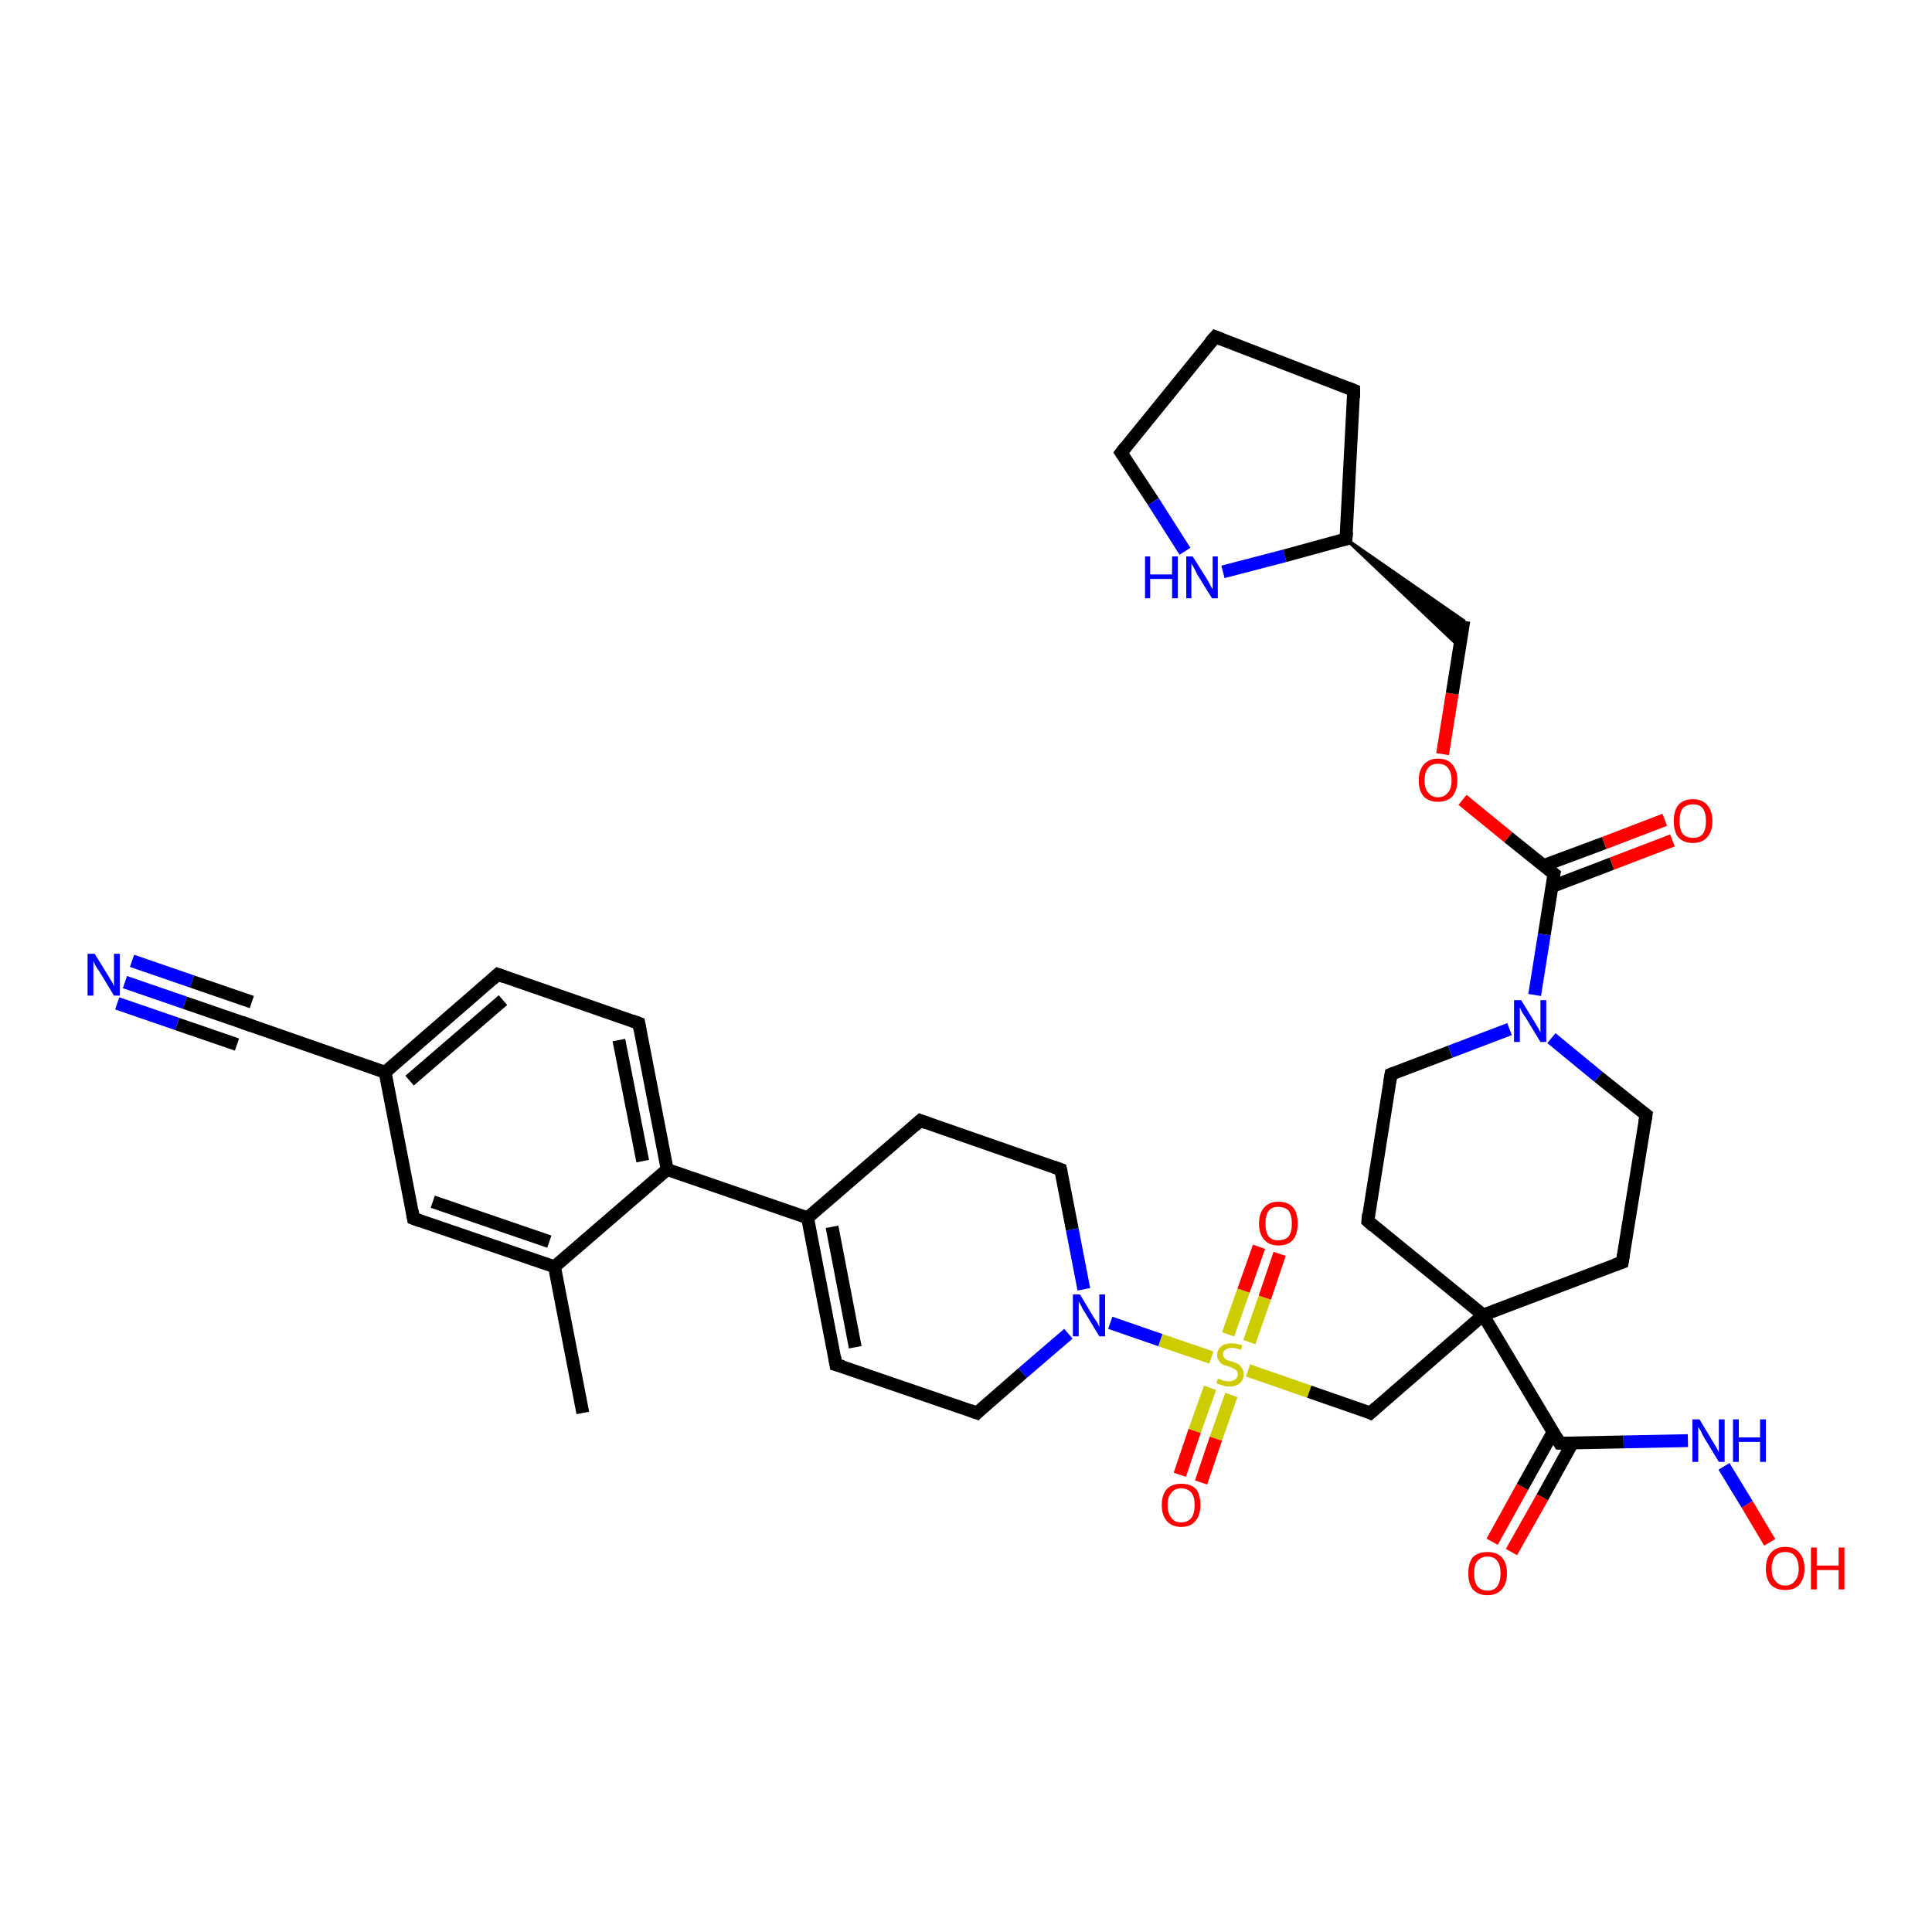 <?xml version='1.0' encoding='iso-8859-1'?>
<svg version='1.1' baseProfile='full'
              xmlns='http://www.w3.org/2000/svg'
                      xmlns:rdkit='http://www.rdkit.org/xml'
                      xmlns:xlink='http://www.w3.org/1999/xlink'
                  xml:space='preserve'
width='300px' height='300px' viewBox='0 0 300 300'>
<!-- END OF HEADER -->
<rect style='opacity:1.0;fill:#FFFFFF;stroke:none' width='300.0' height='300.0' x='0.0' y='0.0'> </rect>
<path class='bond-0 atom-0 atom-1' d='M 90.5,219.4 L 86.1,196.7' style='fill:none;fill-rule:evenodd;stroke:#000000;stroke-width:2.0px;stroke-linecap:butt;stroke-linejoin:miter;stroke-opacity:1' />
<path class='bond-1 atom-1 atom-2' d='M 86.1,196.7 L 64.2,189.2' style='fill:none;fill-rule:evenodd;stroke:#000000;stroke-width:2.0px;stroke-linecap:butt;stroke-linejoin:miter;stroke-opacity:1' />
<path class='bond-1 atom-1 atom-2' d='M 85.3,192.8 L 67.2,186.6' style='fill:none;fill-rule:evenodd;stroke:#000000;stroke-width:2.0px;stroke-linecap:butt;stroke-linejoin:miter;stroke-opacity:1' />
<path class='bond-2 atom-2 atom-3' d='M 64.2,189.2 L 59.8,166.5' style='fill:none;fill-rule:evenodd;stroke:#000000;stroke-width:2.0px;stroke-linecap:butt;stroke-linejoin:miter;stroke-opacity:1' />
<path class='bond-3 atom-3 atom-4' d='M 59.8,166.5 L 77.3,151.3' style='fill:none;fill-rule:evenodd;stroke:#000000;stroke-width:2.0px;stroke-linecap:butt;stroke-linejoin:miter;stroke-opacity:1' />
<path class='bond-3 atom-3 atom-4' d='M 63.6,167.8 L 78.1,155.3' style='fill:none;fill-rule:evenodd;stroke:#000000;stroke-width:2.0px;stroke-linecap:butt;stroke-linejoin:miter;stroke-opacity:1' />
<path class='bond-4 atom-4 atom-5' d='M 77.3,151.3 L 99.2,158.9' style='fill:none;fill-rule:evenodd;stroke:#000000;stroke-width:2.0px;stroke-linecap:butt;stroke-linejoin:miter;stroke-opacity:1' />
<path class='bond-5 atom-5 atom-6' d='M 99.2,158.9 L 103.6,181.6' style='fill:none;fill-rule:evenodd;stroke:#000000;stroke-width:2.0px;stroke-linecap:butt;stroke-linejoin:miter;stroke-opacity:1' />
<path class='bond-5 atom-5 atom-6' d='M 96.1,161.5 L 99.8,180.3' style='fill:none;fill-rule:evenodd;stroke:#000000;stroke-width:2.0px;stroke-linecap:butt;stroke-linejoin:miter;stroke-opacity:1' />
<path class='bond-6 atom-6 atom-7' d='M 103.6,181.6 L 125.4,189.1' style='fill:none;fill-rule:evenodd;stroke:#000000;stroke-width:2.0px;stroke-linecap:butt;stroke-linejoin:miter;stroke-opacity:1' />
<path class='bond-7 atom-7 atom-8' d='M 125.4,189.1 L 129.8,211.9' style='fill:none;fill-rule:evenodd;stroke:#000000;stroke-width:2.0px;stroke-linecap:butt;stroke-linejoin:miter;stroke-opacity:1' />
<path class='bond-7 atom-7 atom-8' d='M 129.2,190.5 L 132.8,209.2' style='fill:none;fill-rule:evenodd;stroke:#000000;stroke-width:2.0px;stroke-linecap:butt;stroke-linejoin:miter;stroke-opacity:1' />
<path class='bond-8 atom-8 atom-9' d='M 129.8,211.9 L 151.7,219.4' style='fill:none;fill-rule:evenodd;stroke:#000000;stroke-width:2.0px;stroke-linecap:butt;stroke-linejoin:miter;stroke-opacity:1' />
<path class='bond-9 atom-9 atom-10' d='M 151.7,219.4 L 158.8,213.2' style='fill:none;fill-rule:evenodd;stroke:#000000;stroke-width:2.0px;stroke-linecap:butt;stroke-linejoin:miter;stroke-opacity:1' />
<path class='bond-9 atom-9 atom-10' d='M 158.8,213.2 L 165.9,207.1' style='fill:none;fill-rule:evenodd;stroke:#0000FF;stroke-width:2.0px;stroke-linecap:butt;stroke-linejoin:miter;stroke-opacity:1' />
<path class='bond-10 atom-10 atom-11' d='M 168.3,200.2 L 166.5,190.9' style='fill:none;fill-rule:evenodd;stroke:#0000FF;stroke-width:2.0px;stroke-linecap:butt;stroke-linejoin:miter;stroke-opacity:1' />
<path class='bond-10 atom-10 atom-11' d='M 166.5,190.9 L 164.7,181.6' style='fill:none;fill-rule:evenodd;stroke:#000000;stroke-width:2.0px;stroke-linecap:butt;stroke-linejoin:miter;stroke-opacity:1' />
<path class='bond-11 atom-11 atom-12' d='M 164.7,181.6 L 142.9,174.0' style='fill:none;fill-rule:evenodd;stroke:#000000;stroke-width:2.0px;stroke-linecap:butt;stroke-linejoin:miter;stroke-opacity:1' />
<path class='bond-12 atom-10 atom-13' d='M 172.4,205.4 L 180.2,208.1' style='fill:none;fill-rule:evenodd;stroke:#0000FF;stroke-width:2.0px;stroke-linecap:butt;stroke-linejoin:miter;stroke-opacity:1' />
<path class='bond-12 atom-10 atom-13' d='M 180.2,208.1 L 188.1,210.8' style='fill:none;fill-rule:evenodd;stroke:#CCCC00;stroke-width:2.0px;stroke-linecap:butt;stroke-linejoin:miter;stroke-opacity:1' />
<path class='bond-13 atom-13 atom-14' d='M 194.0,208.4 L 196.4,201.5' style='fill:none;fill-rule:evenodd;stroke:#CCCC00;stroke-width:2.0px;stroke-linecap:butt;stroke-linejoin:miter;stroke-opacity:1' />
<path class='bond-13 atom-13 atom-14' d='M 196.4,201.5 L 198.7,194.7' style='fill:none;fill-rule:evenodd;stroke:#FF0000;stroke-width:2.0px;stroke-linecap:butt;stroke-linejoin:miter;stroke-opacity:1' />
<path class='bond-13 atom-13 atom-14' d='M 190.7,207.2 L 193.1,200.4' style='fill:none;fill-rule:evenodd;stroke:#CCCC00;stroke-width:2.0px;stroke-linecap:butt;stroke-linejoin:miter;stroke-opacity:1' />
<path class='bond-13 atom-13 atom-14' d='M 193.1,200.4 L 195.5,193.6' style='fill:none;fill-rule:evenodd;stroke:#FF0000;stroke-width:2.0px;stroke-linecap:butt;stroke-linejoin:miter;stroke-opacity:1' />
<path class='bond-14 atom-13 atom-15' d='M 187.9,215.5 L 185.5,222.2' style='fill:none;fill-rule:evenodd;stroke:#CCCC00;stroke-width:2.0px;stroke-linecap:butt;stroke-linejoin:miter;stroke-opacity:1' />
<path class='bond-14 atom-13 atom-15' d='M 185.5,222.2 L 183.2,229.0' style='fill:none;fill-rule:evenodd;stroke:#FF0000;stroke-width:2.0px;stroke-linecap:butt;stroke-linejoin:miter;stroke-opacity:1' />
<path class='bond-14 atom-13 atom-15' d='M 191.2,216.6 L 188.8,223.4' style='fill:none;fill-rule:evenodd;stroke:#CCCC00;stroke-width:2.0px;stroke-linecap:butt;stroke-linejoin:miter;stroke-opacity:1' />
<path class='bond-14 atom-13 atom-15' d='M 188.8,223.4 L 186.5,230.2' style='fill:none;fill-rule:evenodd;stroke:#FF0000;stroke-width:2.0px;stroke-linecap:butt;stroke-linejoin:miter;stroke-opacity:1' />
<path class='bond-15 atom-13 atom-16' d='M 193.8,212.8 L 203.3,216.1' style='fill:none;fill-rule:evenodd;stroke:#CCCC00;stroke-width:2.0px;stroke-linecap:butt;stroke-linejoin:miter;stroke-opacity:1' />
<path class='bond-15 atom-13 atom-16' d='M 203.3,216.1 L 212.8,219.4' style='fill:none;fill-rule:evenodd;stroke:#000000;stroke-width:2.0px;stroke-linecap:butt;stroke-linejoin:miter;stroke-opacity:1' />
<path class='bond-16 atom-16 atom-17' d='M 212.8,219.4 L 230.3,204.2' style='fill:none;fill-rule:evenodd;stroke:#000000;stroke-width:2.0px;stroke-linecap:butt;stroke-linejoin:miter;stroke-opacity:1' />
<path class='bond-17 atom-17 atom-18' d='M 230.3,204.2 L 212.4,189.6' style='fill:none;fill-rule:evenodd;stroke:#000000;stroke-width:2.0px;stroke-linecap:butt;stroke-linejoin:miter;stroke-opacity:1' />
<path class='bond-18 atom-18 atom-19' d='M 212.4,189.6 L 216.0,166.8' style='fill:none;fill-rule:evenodd;stroke:#000000;stroke-width:2.0px;stroke-linecap:butt;stroke-linejoin:miter;stroke-opacity:1' />
<path class='bond-19 atom-19 atom-20' d='M 216.0,166.8 L 225.2,163.3' style='fill:none;fill-rule:evenodd;stroke:#000000;stroke-width:2.0px;stroke-linecap:butt;stroke-linejoin:miter;stroke-opacity:1' />
<path class='bond-19 atom-19 atom-20' d='M 225.2,163.3 L 234.4,159.8' style='fill:none;fill-rule:evenodd;stroke:#0000FF;stroke-width:2.0px;stroke-linecap:butt;stroke-linejoin:miter;stroke-opacity:1' />
<path class='bond-20 atom-20 atom-21' d='M 240.9,161.2 L 248.2,167.2' style='fill:none;fill-rule:evenodd;stroke:#0000FF;stroke-width:2.0px;stroke-linecap:butt;stroke-linejoin:miter;stroke-opacity:1' />
<path class='bond-20 atom-20 atom-21' d='M 248.2,167.2 L 255.6,173.1' style='fill:none;fill-rule:evenodd;stroke:#000000;stroke-width:2.0px;stroke-linecap:butt;stroke-linejoin:miter;stroke-opacity:1' />
<path class='bond-21 atom-21 atom-22' d='M 255.6,173.1 L 251.9,196.0' style='fill:none;fill-rule:evenodd;stroke:#000000;stroke-width:2.0px;stroke-linecap:butt;stroke-linejoin:miter;stroke-opacity:1' />
<path class='bond-22 atom-20 atom-23' d='M 238.3,154.5 L 239.8,145.1' style='fill:none;fill-rule:evenodd;stroke:#0000FF;stroke-width:2.0px;stroke-linecap:butt;stroke-linejoin:miter;stroke-opacity:1' />
<path class='bond-22 atom-20 atom-23' d='M 239.8,145.1 L 241.3,135.7' style='fill:none;fill-rule:evenodd;stroke:#000000;stroke-width:2.0px;stroke-linecap:butt;stroke-linejoin:miter;stroke-opacity:1' />
<path class='bond-23 atom-23 atom-24' d='M 240.9,137.7 L 250.3,134.1' style='fill:none;fill-rule:evenodd;stroke:#000000;stroke-width:2.0px;stroke-linecap:butt;stroke-linejoin:miter;stroke-opacity:1' />
<path class='bond-23 atom-23 atom-24' d='M 250.3,134.1 L 259.7,130.5' style='fill:none;fill-rule:evenodd;stroke:#FF0000;stroke-width:2.0px;stroke-linecap:butt;stroke-linejoin:miter;stroke-opacity:1' />
<path class='bond-23 atom-23 atom-24' d='M 239.7,134.4 L 249.1,130.9' style='fill:none;fill-rule:evenodd;stroke:#000000;stroke-width:2.0px;stroke-linecap:butt;stroke-linejoin:miter;stroke-opacity:1' />
<path class='bond-23 atom-23 atom-24' d='M 249.1,130.9 L 258.5,127.3' style='fill:none;fill-rule:evenodd;stroke:#FF0000;stroke-width:2.0px;stroke-linecap:butt;stroke-linejoin:miter;stroke-opacity:1' />
<path class='bond-24 atom-23 atom-25' d='M 241.3,135.7 L 234.2,130.0' style='fill:none;fill-rule:evenodd;stroke:#000000;stroke-width:2.0px;stroke-linecap:butt;stroke-linejoin:miter;stroke-opacity:1' />
<path class='bond-24 atom-23 atom-25' d='M 234.2,130.0 L 227.1,124.2' style='fill:none;fill-rule:evenodd;stroke:#FF0000;stroke-width:2.0px;stroke-linecap:butt;stroke-linejoin:miter;stroke-opacity:1' />
<path class='bond-25 atom-25 atom-26' d='M 224.0,117.1 L 225.5,107.7' style='fill:none;fill-rule:evenodd;stroke:#FF0000;stroke-width:2.0px;stroke-linecap:butt;stroke-linejoin:miter;stroke-opacity:1' />
<path class='bond-25 atom-25 atom-26' d='M 225.5,107.7 L 227.3,96.4' style='fill:none;fill-rule:evenodd;stroke:#000000;stroke-width:2.0px;stroke-linecap:butt;stroke-linejoin:miter;stroke-opacity:1' />
<path class='bond-26 atom-27 atom-26' d='M 209.0,83.7 L 227.3,96.4 L 226.6,100.4 Z' style='fill:#000000;fill-rule:evenodd;fill-opacity:1;stroke:#000000;stroke-width:0.5px;stroke-linecap:butt;stroke-linejoin:miter;stroke-opacity:1;' />
<path class='bond-27 atom-27 atom-28' d='M 209.0,83.7 L 210.2,60.6' style='fill:none;fill-rule:evenodd;stroke:#000000;stroke-width:2.0px;stroke-linecap:butt;stroke-linejoin:miter;stroke-opacity:1' />
<path class='bond-28 atom-28 atom-29' d='M 210.2,60.6 L 188.7,52.3' style='fill:none;fill-rule:evenodd;stroke:#000000;stroke-width:2.0px;stroke-linecap:butt;stroke-linejoin:miter;stroke-opacity:1' />
<path class='bond-29 atom-29 atom-30' d='M 188.7,52.3 L 174.1,70.3' style='fill:none;fill-rule:evenodd;stroke:#000000;stroke-width:2.0px;stroke-linecap:butt;stroke-linejoin:miter;stroke-opacity:1' />
<path class='bond-30 atom-30 atom-31' d='M 174.1,70.3 L 179.1,77.9' style='fill:none;fill-rule:evenodd;stroke:#000000;stroke-width:2.0px;stroke-linecap:butt;stroke-linejoin:miter;stroke-opacity:1' />
<path class='bond-30 atom-30 atom-31' d='M 179.1,77.9 L 184.0,85.6' style='fill:none;fill-rule:evenodd;stroke:#0000FF;stroke-width:2.0px;stroke-linecap:butt;stroke-linejoin:miter;stroke-opacity:1' />
<path class='bond-31 atom-17 atom-32' d='M 230.3,204.2 L 242.2,224.1' style='fill:none;fill-rule:evenodd;stroke:#000000;stroke-width:2.0px;stroke-linecap:butt;stroke-linejoin:miter;stroke-opacity:1' />
<path class='bond-32 atom-32 atom-33' d='M 241.2,222.3 L 236.4,230.9' style='fill:none;fill-rule:evenodd;stroke:#000000;stroke-width:2.0px;stroke-linecap:butt;stroke-linejoin:miter;stroke-opacity:1' />
<path class='bond-32 atom-32 atom-33' d='M 236.4,230.9 L 231.7,239.4' style='fill:none;fill-rule:evenodd;stroke:#FF0000;stroke-width:2.0px;stroke-linecap:butt;stroke-linejoin:miter;stroke-opacity:1' />
<path class='bond-32 atom-32 atom-33' d='M 244.2,224.0 L 239.5,232.5' style='fill:none;fill-rule:evenodd;stroke:#000000;stroke-width:2.0px;stroke-linecap:butt;stroke-linejoin:miter;stroke-opacity:1' />
<path class='bond-32 atom-32 atom-33' d='M 239.5,232.5 L 234.7,241.0' style='fill:none;fill-rule:evenodd;stroke:#FF0000;stroke-width:2.0px;stroke-linecap:butt;stroke-linejoin:miter;stroke-opacity:1' />
<path class='bond-33 atom-32 atom-34' d='M 242.2,224.1 L 252.1,223.9' style='fill:none;fill-rule:evenodd;stroke:#000000;stroke-width:2.0px;stroke-linecap:butt;stroke-linejoin:miter;stroke-opacity:1' />
<path class='bond-33 atom-32 atom-34' d='M 252.1,223.9 L 262.1,223.7' style='fill:none;fill-rule:evenodd;stroke:#0000FF;stroke-width:2.0px;stroke-linecap:butt;stroke-linejoin:miter;stroke-opacity:1' />
<path class='bond-34 atom-34 atom-35' d='M 267.7,227.7 L 271.3,233.6' style='fill:none;fill-rule:evenodd;stroke:#0000FF;stroke-width:2.0px;stroke-linecap:butt;stroke-linejoin:miter;stroke-opacity:1' />
<path class='bond-34 atom-34 atom-35' d='M 271.3,233.6 L 274.8,239.5' style='fill:none;fill-rule:evenodd;stroke:#FF0000;stroke-width:2.0px;stroke-linecap:butt;stroke-linejoin:miter;stroke-opacity:1' />
<path class='bond-35 atom-3 atom-36' d='M 59.8,166.5 L 38.0,158.9' style='fill:none;fill-rule:evenodd;stroke:#000000;stroke-width:2.0px;stroke-linecap:butt;stroke-linejoin:miter;stroke-opacity:1' />
<path class='bond-36 atom-36 atom-37' d='M 38.0,158.9 L 28.7,155.7' style='fill:none;fill-rule:evenodd;stroke:#000000;stroke-width:2.0px;stroke-linecap:butt;stroke-linejoin:miter;stroke-opacity:1' />
<path class='bond-36 atom-36 atom-37' d='M 28.7,155.7 L 19.4,152.5' style='fill:none;fill-rule:evenodd;stroke:#0000FF;stroke-width:2.0px;stroke-linecap:butt;stroke-linejoin:miter;stroke-opacity:1' />
<path class='bond-36 atom-36 atom-37' d='M 36.8,162.2 L 27.5,159.0' style='fill:none;fill-rule:evenodd;stroke:#000000;stroke-width:2.0px;stroke-linecap:butt;stroke-linejoin:miter;stroke-opacity:1' />
<path class='bond-36 atom-36 atom-37' d='M 27.5,159.0 L 18.2,155.8' style='fill:none;fill-rule:evenodd;stroke:#0000FF;stroke-width:2.0px;stroke-linecap:butt;stroke-linejoin:miter;stroke-opacity:1' />
<path class='bond-36 atom-36 atom-37' d='M 39.1,155.6 L 29.8,152.4' style='fill:none;fill-rule:evenodd;stroke:#000000;stroke-width:2.0px;stroke-linecap:butt;stroke-linejoin:miter;stroke-opacity:1' />
<path class='bond-36 atom-36 atom-37' d='M 29.8,152.4 L 20.5,149.2' style='fill:none;fill-rule:evenodd;stroke:#0000FF;stroke-width:2.0px;stroke-linecap:butt;stroke-linejoin:miter;stroke-opacity:1' />
<path class='bond-37 atom-6 atom-1' d='M 103.6,181.6 L 86.1,196.7' style='fill:none;fill-rule:evenodd;stroke:#000000;stroke-width:2.0px;stroke-linecap:butt;stroke-linejoin:miter;stroke-opacity:1' />
<path class='bond-38 atom-12 atom-7' d='M 142.9,174.0 L 125.4,189.1' style='fill:none;fill-rule:evenodd;stroke:#000000;stroke-width:2.0px;stroke-linecap:butt;stroke-linejoin:miter;stroke-opacity:1' />
<path class='bond-39 atom-22 atom-17' d='M 251.9,196.0 L 230.3,204.2' style='fill:none;fill-rule:evenodd;stroke:#000000;stroke-width:2.0px;stroke-linecap:butt;stroke-linejoin:miter;stroke-opacity:1' />
<path class='bond-40 atom-31 atom-27' d='M 189.9,88.8 L 199.5,86.3' style='fill:none;fill-rule:evenodd;stroke:#0000FF;stroke-width:2.0px;stroke-linecap:butt;stroke-linejoin:miter;stroke-opacity:1' />
<path class='bond-40 atom-31 atom-27' d='M 199.5,86.3 L 209.0,83.7' style='fill:none;fill-rule:evenodd;stroke:#000000;stroke-width:2.0px;stroke-linecap:butt;stroke-linejoin:miter;stroke-opacity:1' />
<path d='M 65.3,189.6 L 64.2,189.2 L 64.0,188.0' style='fill:none;stroke:#000000;stroke-width:2.0px;stroke-linecap:butt;stroke-linejoin:miter;stroke-opacity:1;' />
<path d='M 76.4,152.1 L 77.3,151.3 L 78.4,151.7' style='fill:none;stroke:#000000;stroke-width:2.0px;stroke-linecap:butt;stroke-linejoin:miter;stroke-opacity:1;' />
<path d='M 98.1,158.5 L 99.2,158.9 L 99.4,160.0' style='fill:none;stroke:#000000;stroke-width:2.0px;stroke-linecap:butt;stroke-linejoin:miter;stroke-opacity:1;' />
<path d='M 129.6,210.7 L 129.8,211.9 L 130.9,212.2' style='fill:none;stroke:#000000;stroke-width:2.0px;stroke-linecap:butt;stroke-linejoin:miter;stroke-opacity:1;' />
<path d='M 150.6,219.0 L 151.7,219.4 L 152.0,219.1' style='fill:none;stroke:#000000;stroke-width:2.0px;stroke-linecap:butt;stroke-linejoin:miter;stroke-opacity:1;' />
<path d='M 164.8,182.0 L 164.7,181.6 L 163.6,181.2' style='fill:none;stroke:#000000;stroke-width:2.0px;stroke-linecap:butt;stroke-linejoin:miter;stroke-opacity:1;' />
<path d='M 144.0,174.4 L 142.9,174.0 L 142.0,174.8' style='fill:none;stroke:#000000;stroke-width:2.0px;stroke-linecap:butt;stroke-linejoin:miter;stroke-opacity:1;' />
<path d='M 212.4,219.2 L 212.8,219.4 L 213.7,218.6' style='fill:none;stroke:#000000;stroke-width:2.0px;stroke-linecap:butt;stroke-linejoin:miter;stroke-opacity:1;' />
<path d='M 213.3,190.4 L 212.4,189.6 L 212.5,188.5' style='fill:none;stroke:#000000;stroke-width:2.0px;stroke-linecap:butt;stroke-linejoin:miter;stroke-opacity:1;' />
<path d='M 215.8,168.0 L 216.0,166.8 L 216.5,166.6' style='fill:none;stroke:#000000;stroke-width:2.0px;stroke-linecap:butt;stroke-linejoin:miter;stroke-opacity:1;' />
<path d='M 255.2,172.8 L 255.6,173.1 L 255.4,174.3' style='fill:none;stroke:#000000;stroke-width:2.0px;stroke-linecap:butt;stroke-linejoin:miter;stroke-opacity:1;' />
<path d='M 252.1,194.8 L 251.9,196.0 L 250.8,196.4' style='fill:none;stroke:#000000;stroke-width:2.0px;stroke-linecap:butt;stroke-linejoin:miter;stroke-opacity:1;' />
<path d='M 241.2,136.2 L 241.3,135.7 L 240.9,135.4' style='fill:none;stroke:#000000;stroke-width:2.0px;stroke-linecap:butt;stroke-linejoin:miter;stroke-opacity:1;' />
<path d='M 209.1,82.6 L 209.0,83.7 L 208.5,83.8' style='fill:none;stroke:#000000;stroke-width:2.0px;stroke-linecap:butt;stroke-linejoin:miter;stroke-opacity:1;' />
<path d='M 210.2,61.8 L 210.2,60.6 L 209.2,60.2' style='fill:none;stroke:#000000;stroke-width:2.0px;stroke-linecap:butt;stroke-linejoin:miter;stroke-opacity:1;' />
<path d='M 189.7,52.7 L 188.7,52.3 L 187.9,53.2' style='fill:none;stroke:#000000;stroke-width:2.0px;stroke-linecap:butt;stroke-linejoin:miter;stroke-opacity:1;' />
<path d='M 174.8,69.4 L 174.1,70.3 L 174.3,70.6' style='fill:none;stroke:#000000;stroke-width:2.0px;stroke-linecap:butt;stroke-linejoin:miter;stroke-opacity:1;' />
<path d='M 241.6,223.1 L 242.2,224.1 L 242.7,224.1' style='fill:none;stroke:#000000;stroke-width:2.0px;stroke-linecap:butt;stroke-linejoin:miter;stroke-opacity:1;' />
<path d='M 39.1,159.3 L 38.0,158.9 L 37.5,158.7' style='fill:none;stroke:#000000;stroke-width:2.0px;stroke-linecap:butt;stroke-linejoin:miter;stroke-opacity:1;' />
<path class='atom-10' d='M 167.7 201.0
L 169.8 204.5
Q 170.0 204.8, 170.4 205.4
Q 170.7 206.0, 170.7 206.1
L 170.7 201.0
L 171.6 201.0
L 171.6 207.5
L 170.7 207.5
L 168.4 203.7
Q 168.1 203.3, 167.9 202.8
Q 167.6 202.3, 167.5 202.1
L 167.5 207.5
L 166.6 207.5
L 166.6 201.0
L 167.7 201.0
' fill='#0000FF'/>
<path class='atom-13' d='M 189.1 214.1
Q 189.2 214.1, 189.5 214.2
Q 189.8 214.4, 190.2 214.4
Q 190.5 214.5, 190.8 214.5
Q 191.4 214.5, 191.8 214.2
Q 192.2 213.9, 192.2 213.4
Q 192.2 213.0, 192.0 212.8
Q 191.8 212.6, 191.5 212.5
Q 191.3 212.3, 190.8 212.2
Q 190.2 212.0, 189.9 211.9
Q 189.5 211.7, 189.3 211.3
Q 189.0 211.0, 189.0 210.4
Q 189.0 209.6, 189.6 209.1
Q 190.1 208.6, 191.3 208.6
Q 192.0 208.6, 192.9 208.9
L 192.7 209.6
Q 191.9 209.3, 191.3 209.3
Q 190.6 209.3, 190.3 209.6
Q 189.9 209.8, 189.9 210.3
Q 189.9 210.6, 190.1 210.8
Q 190.3 211.1, 190.6 211.2
Q 190.8 211.3, 191.3 211.4
Q 191.9 211.6, 192.2 211.8
Q 192.6 212.0, 192.8 212.4
Q 193.1 212.7, 193.1 213.4
Q 193.1 214.3, 192.5 214.8
Q 191.9 215.3, 190.9 215.3
Q 190.3 215.3, 189.8 215.1
Q 189.4 215.0, 188.9 214.8
L 189.1 214.1
' fill='#CCCC00'/>
<path class='atom-14' d='M 195.5 190.0
Q 195.5 188.4, 196.3 187.5
Q 197.1 186.6, 198.5 186.6
Q 200.0 186.6, 200.8 187.5
Q 201.5 188.4, 201.5 190.0
Q 201.5 191.6, 200.8 192.5
Q 200.0 193.4, 198.5 193.4
Q 197.1 193.4, 196.3 192.5
Q 195.5 191.6, 195.5 190.0
M 198.5 192.6
Q 199.5 192.6, 200.1 192.0
Q 200.6 191.3, 200.6 190.0
Q 200.6 188.7, 200.1 188.0
Q 199.5 187.4, 198.5 187.4
Q 197.5 187.4, 197.0 188.0
Q 196.5 188.7, 196.5 190.0
Q 196.5 191.3, 197.0 192.0
Q 197.5 192.6, 198.5 192.6
' fill='#FF0000'/>
<path class='atom-15' d='M 180.4 233.7
Q 180.4 232.1, 181.2 231.2
Q 182.0 230.4, 183.4 230.4
Q 184.9 230.4, 185.7 231.2
Q 186.4 232.1, 186.4 233.7
Q 186.4 235.3, 185.6 236.2
Q 184.9 237.1, 183.4 237.1
Q 182.0 237.1, 181.2 236.2
Q 180.4 235.3, 180.4 233.7
M 183.4 236.4
Q 184.4 236.4, 185.0 235.7
Q 185.5 235.0, 185.5 233.7
Q 185.5 232.4, 185.0 231.8
Q 184.4 231.1, 183.4 231.1
Q 182.4 231.1, 181.9 231.8
Q 181.3 232.4, 181.3 233.7
Q 181.3 235.0, 181.9 235.7
Q 182.4 236.4, 183.4 236.4
' fill='#FF0000'/>
<path class='atom-20' d='M 236.2 155.3
L 238.3 158.7
Q 238.5 159.1, 238.9 159.7
Q 239.2 160.3, 239.2 160.4
L 239.2 155.3
L 240.1 155.3
L 240.1 161.8
L 239.2 161.8
L 236.9 158.0
Q 236.6 157.6, 236.3 157.1
Q 236.1 156.6, 236.0 156.4
L 236.0 161.8
L 235.1 161.8
L 235.1 155.3
L 236.2 155.3
' fill='#0000FF'/>
<path class='atom-24' d='M 259.9 127.5
Q 259.9 125.9, 260.6 125.0
Q 261.4 124.1, 262.9 124.1
Q 264.3 124.1, 265.1 125.0
Q 265.9 125.9, 265.9 127.5
Q 265.9 129.1, 265.1 130.0
Q 264.3 130.9, 262.9 130.9
Q 261.4 130.9, 260.6 130.0
Q 259.9 129.1, 259.9 127.5
M 262.9 130.1
Q 263.9 130.1, 264.4 129.5
Q 264.9 128.8, 264.9 127.5
Q 264.9 126.2, 264.4 125.5
Q 263.9 124.9, 262.9 124.9
Q 261.9 124.9, 261.3 125.5
Q 260.8 126.2, 260.8 127.5
Q 260.8 128.8, 261.3 129.5
Q 261.9 130.1, 262.9 130.1
' fill='#FF0000'/>
<path class='atom-25' d='M 220.3 121.2
Q 220.3 119.6, 221.1 118.7
Q 221.9 117.8, 223.3 117.8
Q 224.8 117.8, 225.5 118.7
Q 226.3 119.6, 226.3 121.2
Q 226.3 122.7, 225.5 123.7
Q 224.7 124.5, 223.3 124.5
Q 221.9 124.5, 221.1 123.7
Q 220.3 122.8, 220.3 121.2
M 223.3 123.8
Q 224.3 123.8, 224.8 123.1
Q 225.4 122.5, 225.4 121.2
Q 225.4 119.9, 224.8 119.2
Q 224.3 118.6, 223.3 118.6
Q 222.3 118.6, 221.8 119.2
Q 221.2 119.9, 221.2 121.2
Q 221.2 122.5, 221.8 123.1
Q 222.3 123.8, 223.3 123.8
' fill='#FF0000'/>
<path class='atom-31' d='M 177.8 86.4
L 178.6 86.4
L 178.6 89.2
L 182.0 89.2
L 182.0 86.4
L 182.9 86.4
L 182.9 92.9
L 182.0 92.9
L 182.0 89.9
L 178.6 89.9
L 178.6 92.9
L 177.8 92.9
L 177.8 86.4
' fill='#0000FF'/>
<path class='atom-31' d='M 185.2 86.4
L 187.4 89.9
Q 187.6 90.2, 187.9 90.8
Q 188.2 91.4, 188.3 91.5
L 188.3 86.4
L 189.1 86.4
L 189.1 92.9
L 188.2 92.9
L 185.9 89.2
Q 185.7 88.7, 185.4 88.2
Q 185.1 87.7, 185.0 87.5
L 185.0 92.9
L 184.2 92.9
L 184.2 86.4
L 185.2 86.4
' fill='#0000FF'/>
<path class='atom-33' d='M 228.0 244.3
Q 228.0 242.7, 228.7 241.8
Q 229.5 241.0, 231.0 241.0
Q 232.4 241.0, 233.2 241.8
Q 234.0 242.7, 234.0 244.3
Q 234.0 245.9, 233.2 246.8
Q 232.4 247.7, 231.0 247.7
Q 229.5 247.7, 228.7 246.8
Q 228.0 245.9, 228.0 244.3
M 231.0 247.0
Q 232.0 247.0, 232.5 246.3
Q 233.0 245.6, 233.0 244.3
Q 233.0 243.0, 232.5 242.4
Q 232.0 241.7, 231.0 241.7
Q 230.0 241.7, 229.4 242.4
Q 228.9 243.0, 228.9 244.3
Q 228.9 245.6, 229.4 246.3
Q 230.0 247.0, 231.0 247.0
' fill='#FF0000'/>
<path class='atom-34' d='M 263.9 220.4
L 266.0 223.9
Q 266.2 224.2, 266.6 224.9
Q 266.9 225.5, 266.9 225.5
L 266.9 220.4
L 267.8 220.4
L 267.8 227.0
L 266.9 227.0
L 264.6 223.2
Q 264.3 222.7, 264.1 222.2
Q 263.8 221.7, 263.7 221.6
L 263.7 227.0
L 262.8 227.0
L 262.8 220.4
L 263.9 220.4
' fill='#0000FF'/>
<path class='atom-34' d='M 269.1 220.4
L 270.0 220.4
L 270.0 223.2
L 273.3 223.2
L 273.3 220.4
L 274.2 220.4
L 274.2 227.0
L 273.3 227.0
L 273.3 223.9
L 270.0 223.9
L 270.0 227.0
L 269.1 227.0
L 269.1 220.4
' fill='#0000FF'/>
<path class='atom-35' d='M 274.2 243.6
Q 274.2 242.0, 275.0 241.1
Q 275.8 240.2, 277.2 240.2
Q 278.7 240.2, 279.4 241.1
Q 280.2 242.0, 280.2 243.6
Q 280.2 245.1, 279.4 246.1
Q 278.6 246.9, 277.2 246.9
Q 275.8 246.9, 275.0 246.1
Q 274.2 245.2, 274.2 243.6
M 277.2 246.2
Q 278.2 246.2, 278.7 245.5
Q 279.3 244.9, 279.3 243.6
Q 279.3 242.3, 278.7 241.6
Q 278.2 241.0, 277.2 241.0
Q 276.2 241.0, 275.7 241.6
Q 275.1 242.3, 275.1 243.6
Q 275.1 244.9, 275.7 245.5
Q 276.2 246.2, 277.2 246.2
' fill='#FF0000'/>
<path class='atom-35' d='M 281.2 240.3
L 282.1 240.3
L 282.1 243.1
L 285.5 243.1
L 285.5 240.3
L 286.4 240.3
L 286.4 246.8
L 285.5 246.8
L 285.5 243.8
L 282.1 243.8
L 282.1 246.8
L 281.2 246.8
L 281.2 240.3
' fill='#FF0000'/>
<path class='atom-37' d='M 14.7 148.1
L 16.8 151.5
Q 17.0 151.9, 17.4 152.5
Q 17.7 153.1, 17.7 153.2
L 17.7 148.1
L 18.6 148.1
L 18.6 154.6
L 17.7 154.6
L 15.4 150.8
Q 15.1 150.4, 14.8 149.9
Q 14.6 149.4, 14.5 149.2
L 14.5 154.6
L 13.6 154.6
L 13.6 148.1
L 14.7 148.1
' fill='#0000FF'/>
</svg>
